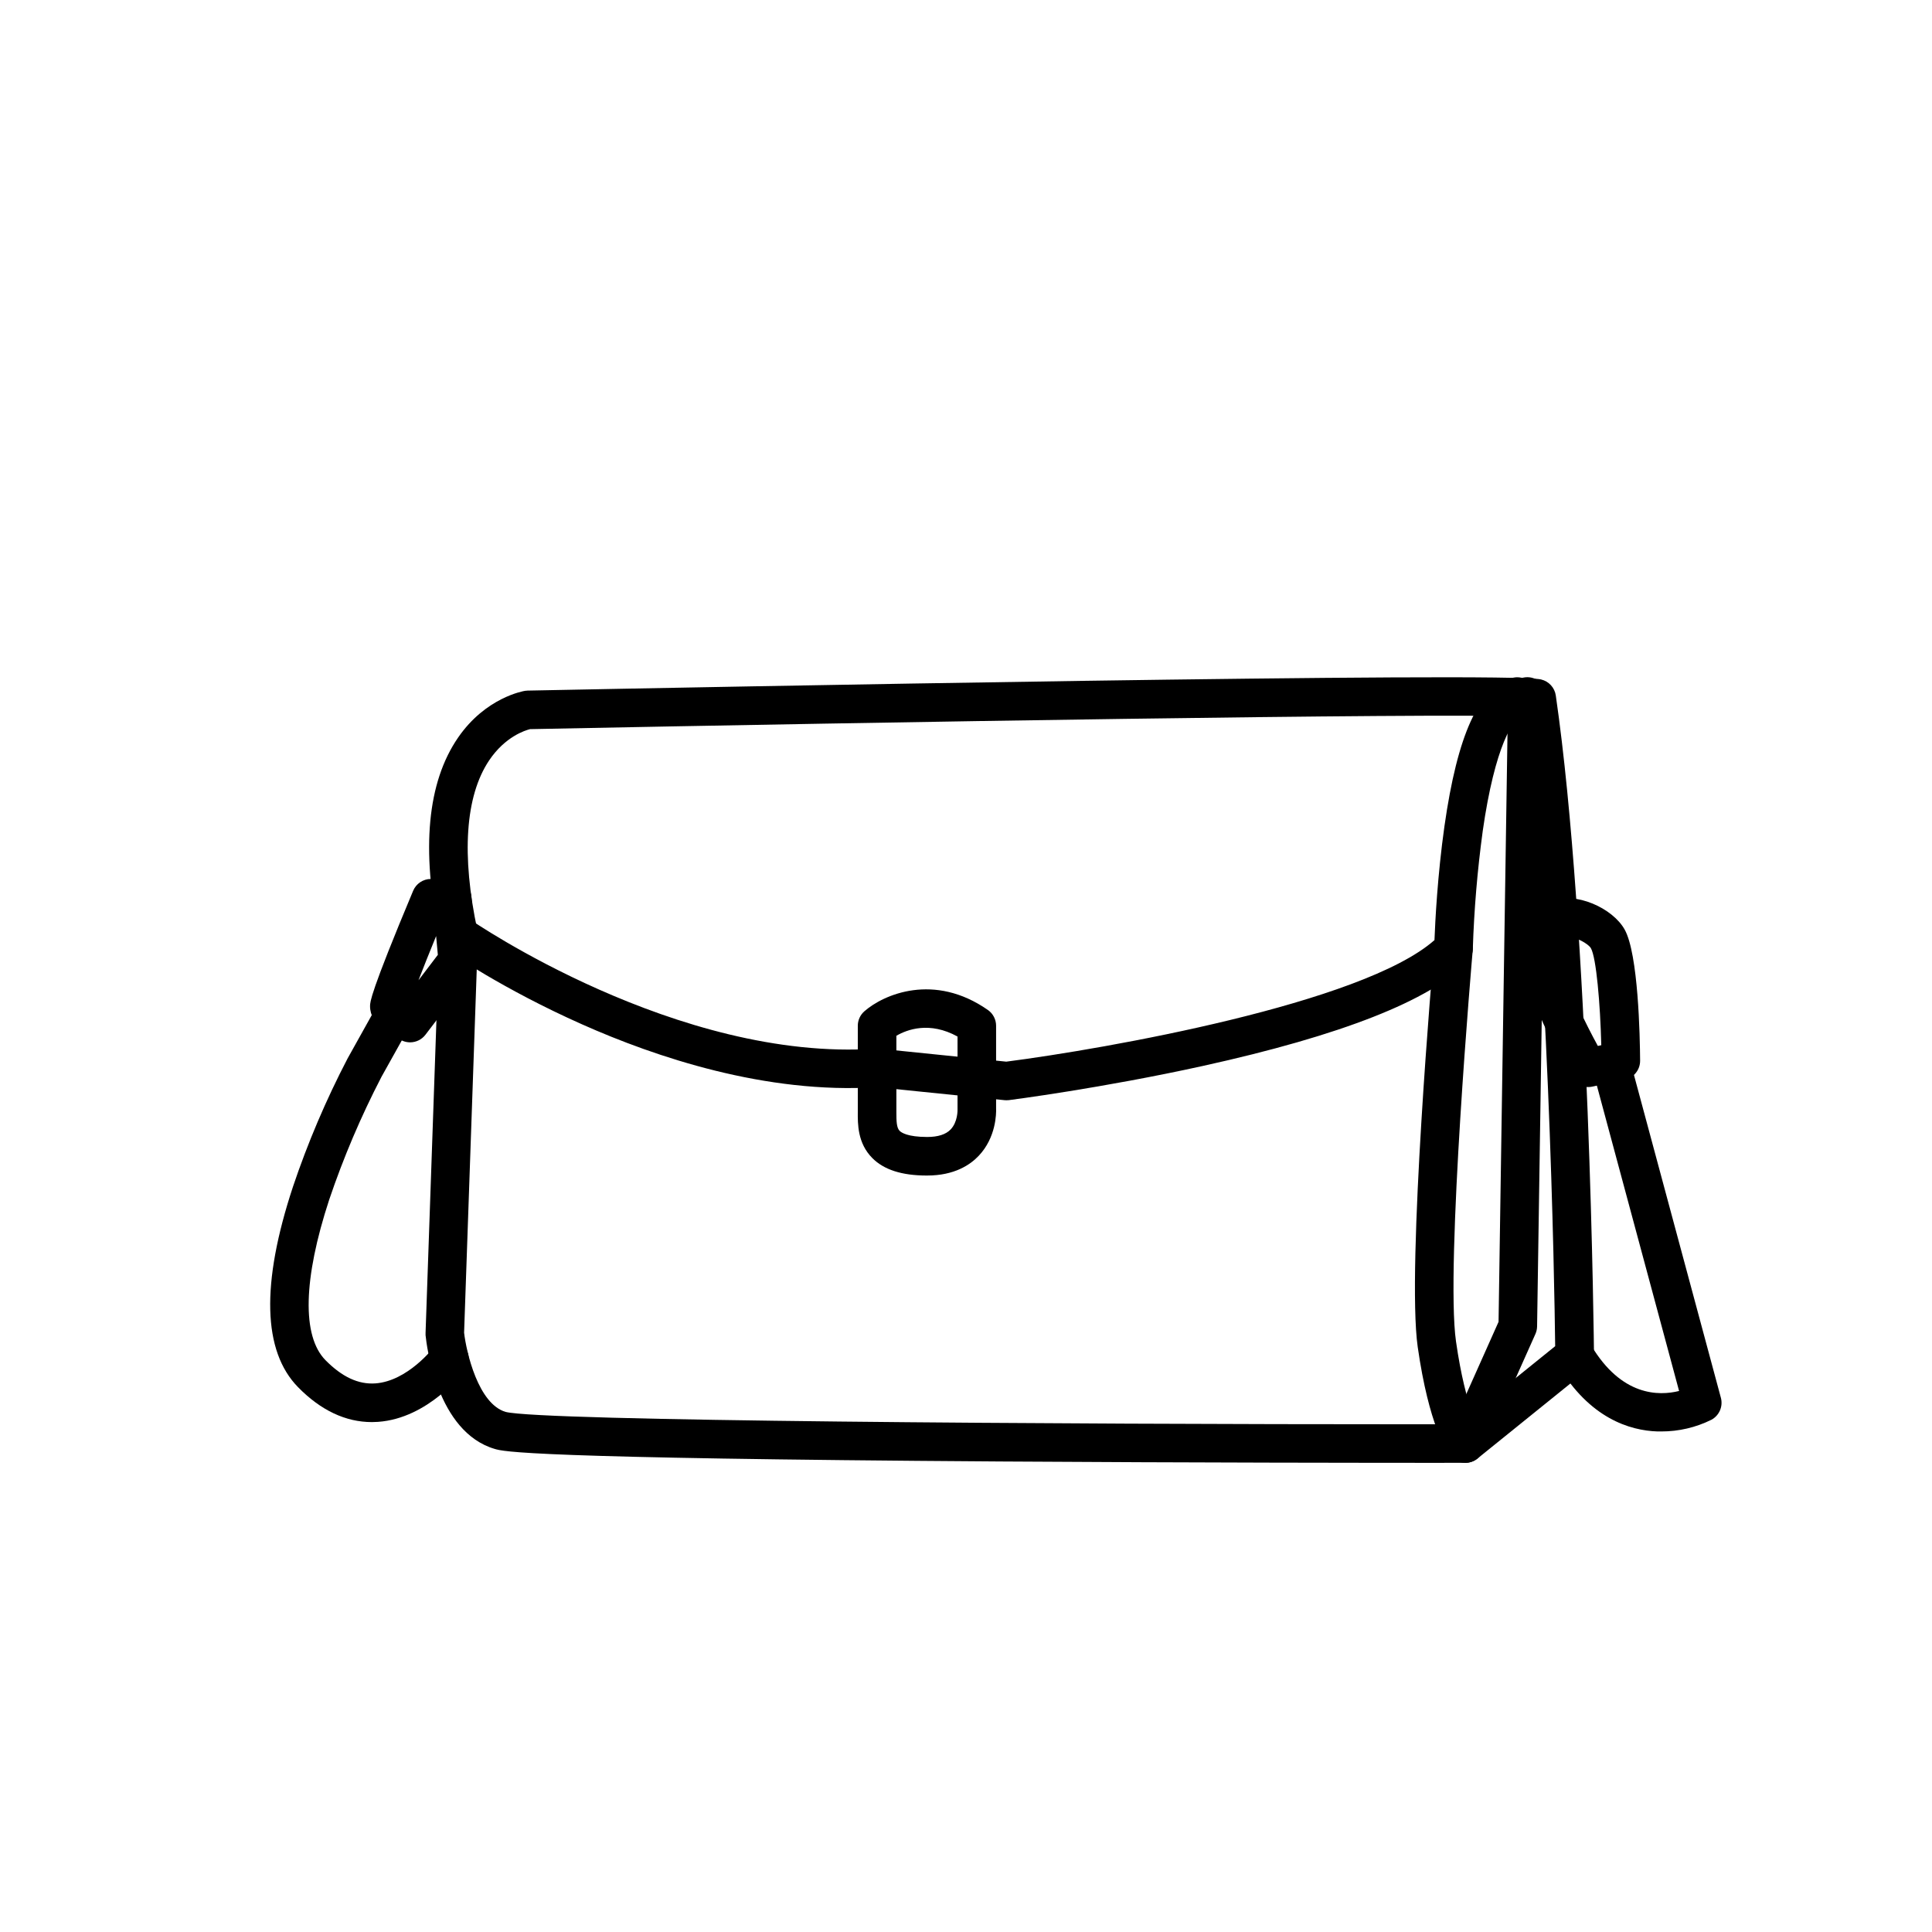<?xml version="1.0" encoding="UTF-8"?>
<!-- Uploaded to: ICON Repo, www.iconrepo.com, Generator: ICON Repo Mixer Tools -->
<svg fill="#000000" width="800px" height="800px" version="1.1" viewBox="144 144 512 512" xmlns="http://www.w3.org/2000/svg">
 <g>
  <path d="m526.77 531.67c-16.434 0-66.805-0.031-117.68-0.363-125.46-0.828-131.65-2.641-133.97-3.324-15.344-4.492-18.074-27.496-18.336-30.102h-0.004c-0.016-0.227-0.016-0.457 0-0.684l3.652-104.98c-4.856-23.152-3.188-40.895 4.961-52.742 7.332-10.656 17.324-12.328 17.742-12.395l-0.004-0.004c0.23-0.035 0.461-0.055 0.691-0.059 43.297-0.859 259.61-5.047 268.59-2.953l-0.004 0.004c2.047 0.48 3.594 2.164 3.894 4.246 8.992 62.043 10.117 173.68 10.125 174.79 0.016 1.559-0.688 3.043-1.898 4.023l-28.973 23.391h-0.004c-0.906 0.734-2.039 1.133-3.207 1.137h-5.559zm-259.78-34.488c0.594 5.106 3.715 18.844 11.008 20.988 9.348 2.43 145.38 3.281 241.96 3.281h10.543l25.637-20.699c-0.188-16.375-1.758-110.11-9.418-166.91-25.008-0.836-166.61 1.477-262.24 3.387-1.285 0.316-6.621 1.969-10.867 8.305-6.309 9.438-7.379 25.051-3.07 45.156h0.004c0.086 0.41 0.121 0.828 0.109 1.246z"/>
  <path d="m410.73 435.58c-0.172 0.004-0.344-0.004-0.516-0.023l-33.863-3.445c-29.352 1.895-58.648-7.988-78.09-16.645-21.043-9.348-35.051-19.086-35.637-19.492h-0.004c-2.141-1.672-2.598-4.731-1.039-6.957 1.559-2.227 4.59-2.844 6.894-1.406 0.547 0.379 55.027 37.883 107.62 34.293 0.289-0.023 0.578-0.023 0.867 0l33.707 3.445c26.125-3.375 94.414-15.359 113.48-32.211 0.184-4.856 0.809-17.25 2.641-30.168 3.445-24.234 9.121-36.719 17.855-39.277v-0.004c2.711-0.793 5.551 0.762 6.344 3.473 0.793 2.711-0.762 5.551-3.473 6.344-2.402 0.703-7.336 7.984-10.594 30.824h0.004c-1.406 10.332-2.281 20.73-2.617 31.152-0.027 1.289-0.539 2.519-1.434 3.445-9.84 10.211-33.422 19.477-70.07 27.551-26.781 5.902-51.168 9.039-51.426 9.066v0.004c-0.215 0.023-0.434 0.035-0.652 0.031z"/>
  <path d="m528.33 529.75c-0.914-1.145-5.637-7.91-8.621-28.797-2.981-20.887 4.082-102.57 4.387-106.04h0.004c0.117-1.352 0.766-2.602 1.805-3.473 1.039-0.871 2.383-1.297 3.734-1.176 2.812 0.242 4.894 2.723 4.648 5.539-0.074 0.836-7.273 83.949-4.43 103.7 2.609 18.242 6.523 23.91 6.566 23.969-0.055-0.078-0.09-0.113-0.09-0.113z"/>
  <path d="m389.72 455.53h-0.09c-6.668 0-11.406-1.543-14.488-4.66-3.879-3.938-3.844-8.949-3.816-12.301v-22.73c0-1.473 0.637-2.871 1.742-3.84 5.098-4.473 18.488-10.297 32.723-0.348v-0.004c1.371 0.957 2.184 2.523 2.184 4.191v21.922c0.051 1.348 0 7.676-4.602 12.535-2.254 2.394-6.449 5.231-13.652 5.231zm-8.172-37.039v20.172c0 2.414 0.035 4.188 0.859 5.019 0.492 0.492 2.144 1.613 7.258 1.629h0.059c2.828 0 4.922-0.664 6.18-1.969 1.934-1.992 1.852-5.176 1.852-5.207-0.004-0.078-0.004-0.156 0-0.234v-19.207c-7.434-4.102-13.391-1.84-16.203-0.207z"/>
  <path d="m252.69 420.23c-0.648 0-1.293-0.121-1.898-0.363-3.258-1.305-8.723-4.234-8.723-9.234 0-1.078 0-3.312 11.414-30.562 0.797-1.902 2.656-3.141 4.719-3.141h5.613c2.648 0 4.856 2.019 5.094 4.652l1.477 16.543c0.113 1.273-0.254 2.547-1.031 3.562l-12.594 16.512c-0.965 1.277-2.469 2.027-4.07 2.031zm6.887-28.164c-1.742 4.266-3.387 8.363-4.676 11.715l5.133-6.742z"/>
  <path d="m564.85 432.08c-1.816 0.008-3.504-0.953-4.426-2.523-0.41-0.695-9.988-17.066-12.34-27.902-2.953-13.684 3.641-17.77 6.617-18.895 6.965-2.621 16.727 1.969 19.855 7.59 3.617 6.508 4.043 28.23 4.09 34.73v0.004c0.02 2.426-1.672 4.531-4.047 5.039l-8.684 1.855c-0.352 0.07-0.707 0.105-1.066 0.102zm-5.613-39.891c-0.309-0.008-0.617 0.039-0.91 0.141-0.535 0.203-1.301 2.219-0.23 7.16 1.359 6.254 6.231 15.977 9.348 21.695l0.914-0.195c-0.281-11.148-1.34-23.16-2.734-25.672-0.684-1.254-4.188-3.125-6.387-3.125zm-316.68 128.68c-6.961 0-13.539-3.106-19.566-9.246-9.348-9.539-9.84-27.375-1.391-53.008l-0.004 0.004c3.938-11.715 8.785-23.102 14.492-34.062l0.039-0.074 6.609-11.852h-0.004c1.375-2.465 4.488-3.352 6.957-1.977 2.465 1.375 3.348 4.488 1.973 6.953l-6.59 11.809h0.004c-5.434 10.473-10.059 21.344-13.836 32.52-6.887 21.031-7.262 36.133-0.984 42.523 4.375 4.43 8.688 6.465 13.207 6.156 8.605-0.594 15.453-9.523 15.523-9.613l-0.004-0.004c1.684-2.266 4.887-2.742 7.152-1.059 2.269 1.68 2.742 4.883 1.062 7.148-0.391 0.523-9.637 12.793-23.031 13.723-0.535 0.039-1.07 0.059-1.609 0.059z"/>
  <path d="m584.24 523.35h-0.984c-7.379-0.246-17.984-3.492-26.363-17.551h0.004c-1.445-2.422-0.652-5.562 1.773-7.008 2.426-1.445 5.562-0.652 7.008 1.773 8.035 13.477 17.938 13.398 23.297 12.059l-23.047-85.609v0.004c-0.73-2.727 0.883-5.535 3.609-6.266 2.727-0.734 5.531 0.879 6.266 3.609l24.25 90.062v-0.004c0.617 2.285-0.418 4.695-2.496 5.824-4.137 2.055-8.695 3.117-13.316 3.106zm-51.895 8.324c-1.734 0.004-3.356-0.867-4.301-2.324-0.949-1.453-1.094-3.289-0.391-4.871l13.48-30.18 2.519-165.8c0.043-2.793 2.32-5.035 5.113-5.035h0.078c1.359 0.023 2.652 0.582 3.598 1.559 0.941 0.973 1.461 2.285 1.438 3.644l-2.535 166.84c-0.012 0.691-0.16 1.375-0.441 2.008l-13.91 31.141v-0.004c-0.82 1.836-2.637 3.023-4.648 3.031z"/>
 </g>
</svg>